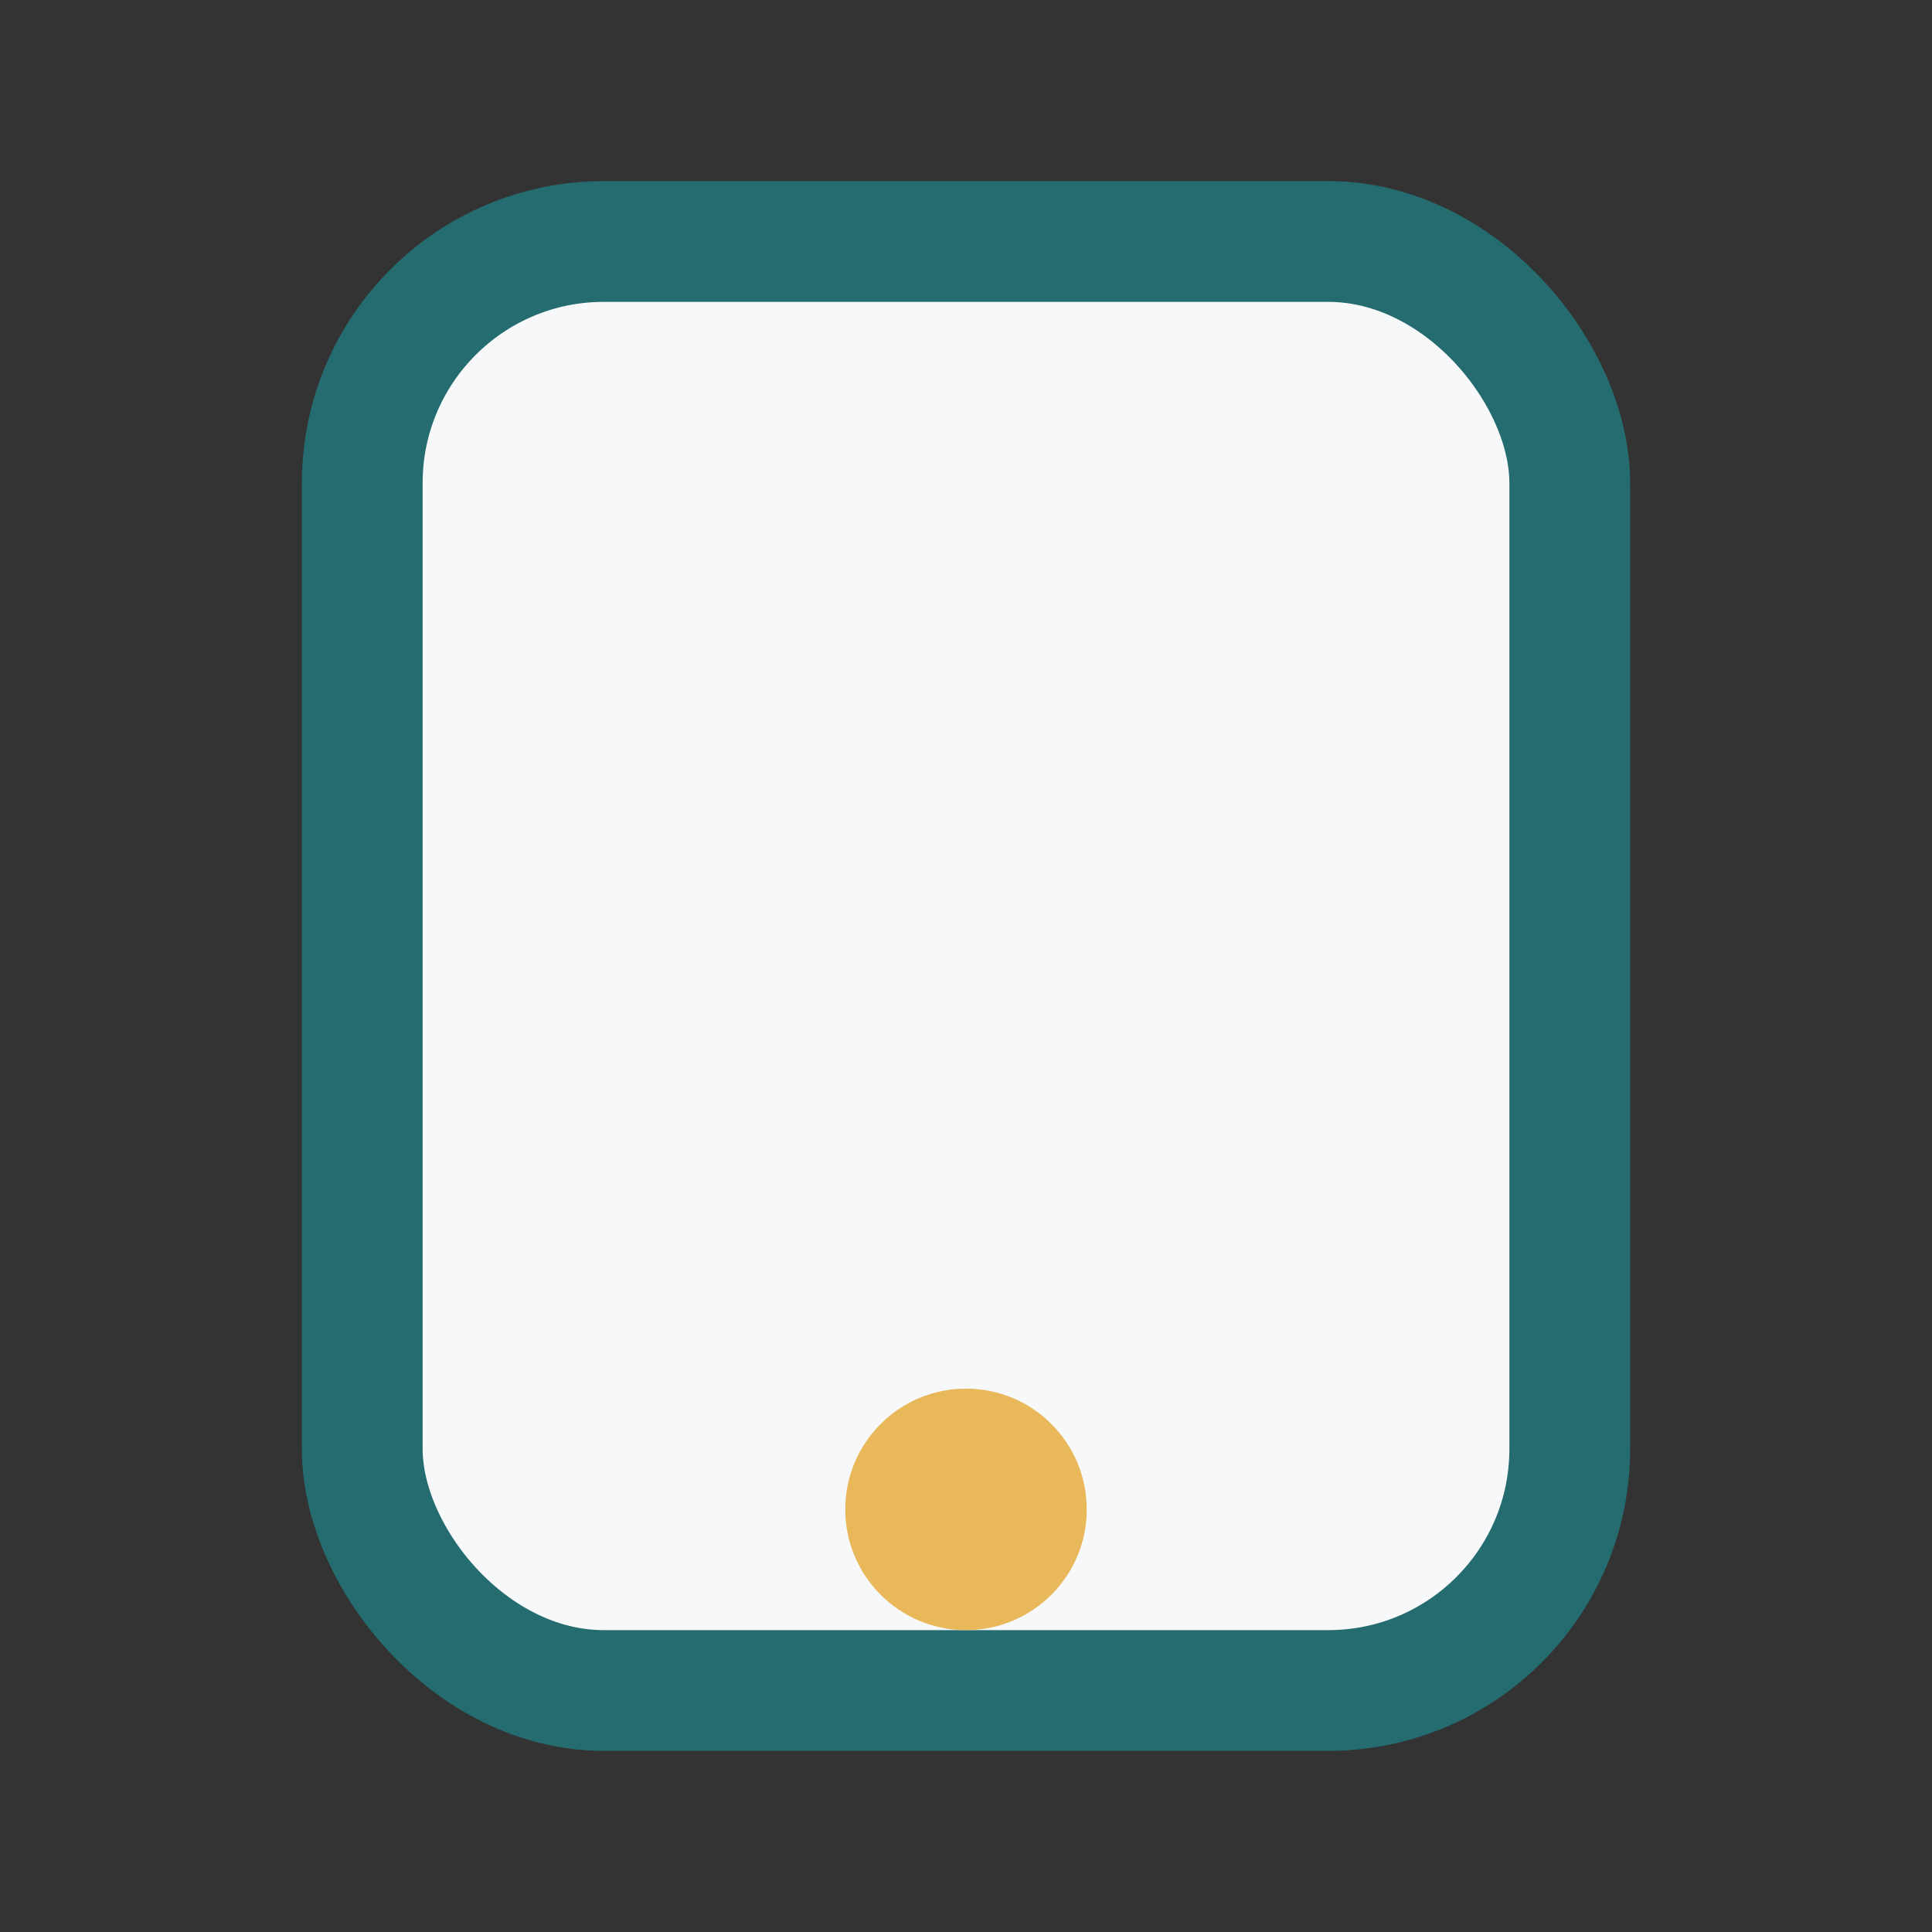 <?xml version="1.0" encoding="UTF-8"?>
<svg xmlns="http://www.w3.org/2000/svg" width="32" height="32" viewBox="0 0 32 32"><rect x="0" y="0" width="32" height="32" fill="#333333" stroke="none"/><rect x="6" y="4" width="20" height="24" rx="4" fill="#F6F8FA" stroke="#246C6F" stroke-width="2"/><circle cx="16" cy="25" r="2" fill="#E9B85B"/></svg>
